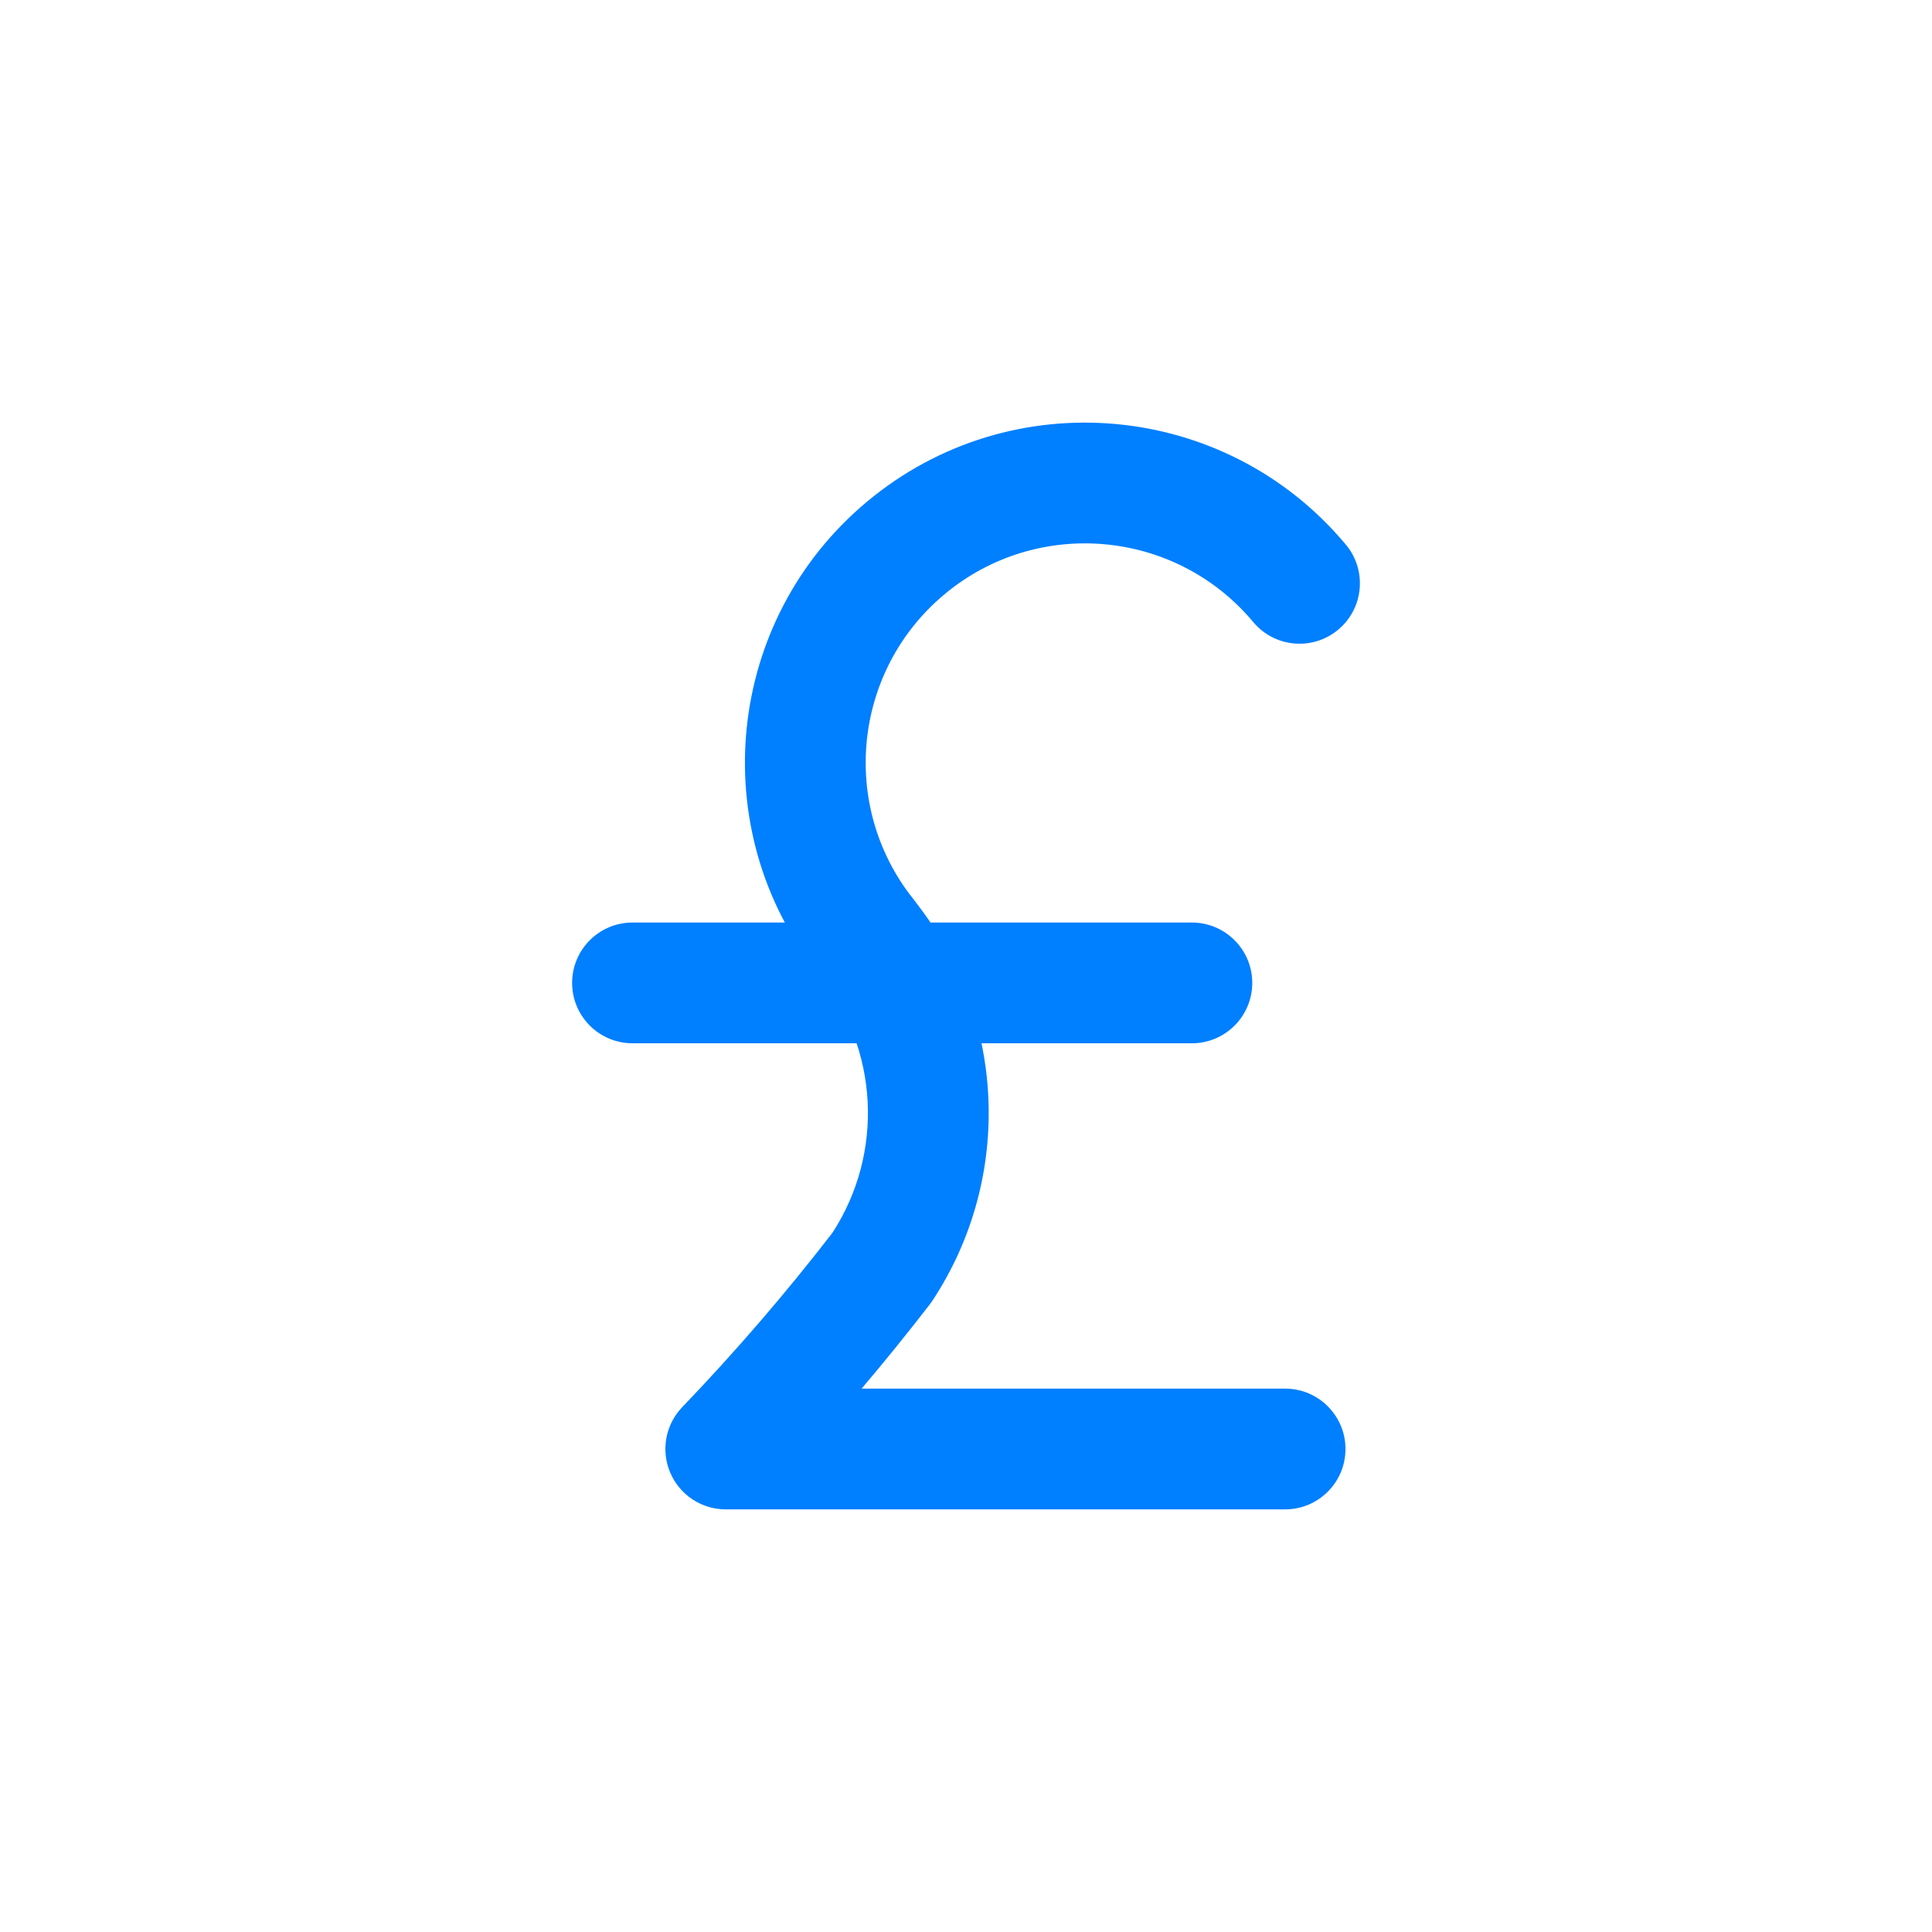 <?xml version="1.0" encoding="UTF-8"?>
<svg width="48" height="48" viewBox="0 0 24 24" fill="none" xmlns="http://www.w3.org/2000/svg">
<path fill-rule="evenodd" clip-rule="evenodd" d="M10.28 11.049C10.602 10.788 11.074 10.837 11.335 11.158C12.501 12.594 12.6 14.622 11.578 16.165C11.568 16.18 11.557 16.194 11.546 16.209C11.273 16.562 10.992 16.91 10.703 17.25H15.964C16.378 17.25 16.714 17.586 16.714 18C16.714 18.414 16.378 18.75 15.964 18.75H9.016C8.715 18.75 8.444 18.571 8.326 18.294C8.208 18.018 8.266 17.698 8.474 17.481C9.134 16.793 9.758 16.069 10.341 15.314C10.986 14.321 10.918 13.024 10.171 12.104C9.91 11.782 9.959 11.31 10.28 11.049Z" fill="#007FFF"></path>
<path fill-rule="evenodd" clip-rule="evenodd" d="M10.769 6.233C12.559 4.737 15.223 4.975 16.719 6.766C16.984 7.083 16.942 7.556 16.624 7.822C16.306 8.088 15.833 8.045 15.568 7.727C14.603 6.573 12.885 6.419 11.731 7.384L11.731 7.384C10.599 8.33 10.426 10.006 11.341 11.163C11.598 11.488 11.543 11.96 11.218 12.217C10.893 12.474 10.421 12.418 10.164 12.093C8.746 10.299 9.013 7.7 10.769 6.233" fill="#007FFF"></path>
<path fill-rule="evenodd" clip-rule="evenodd" d="M7.107 12.21C7.107 11.796 7.443 11.46 7.857 11.46H14.806C15.22 11.46 15.556 11.796 15.556 12.21C15.556 12.624 15.22 12.96 14.806 12.96H7.857C7.443 12.96 7.107 12.624 7.107 12.21Z" fill="#007FFF"></path>
</svg>